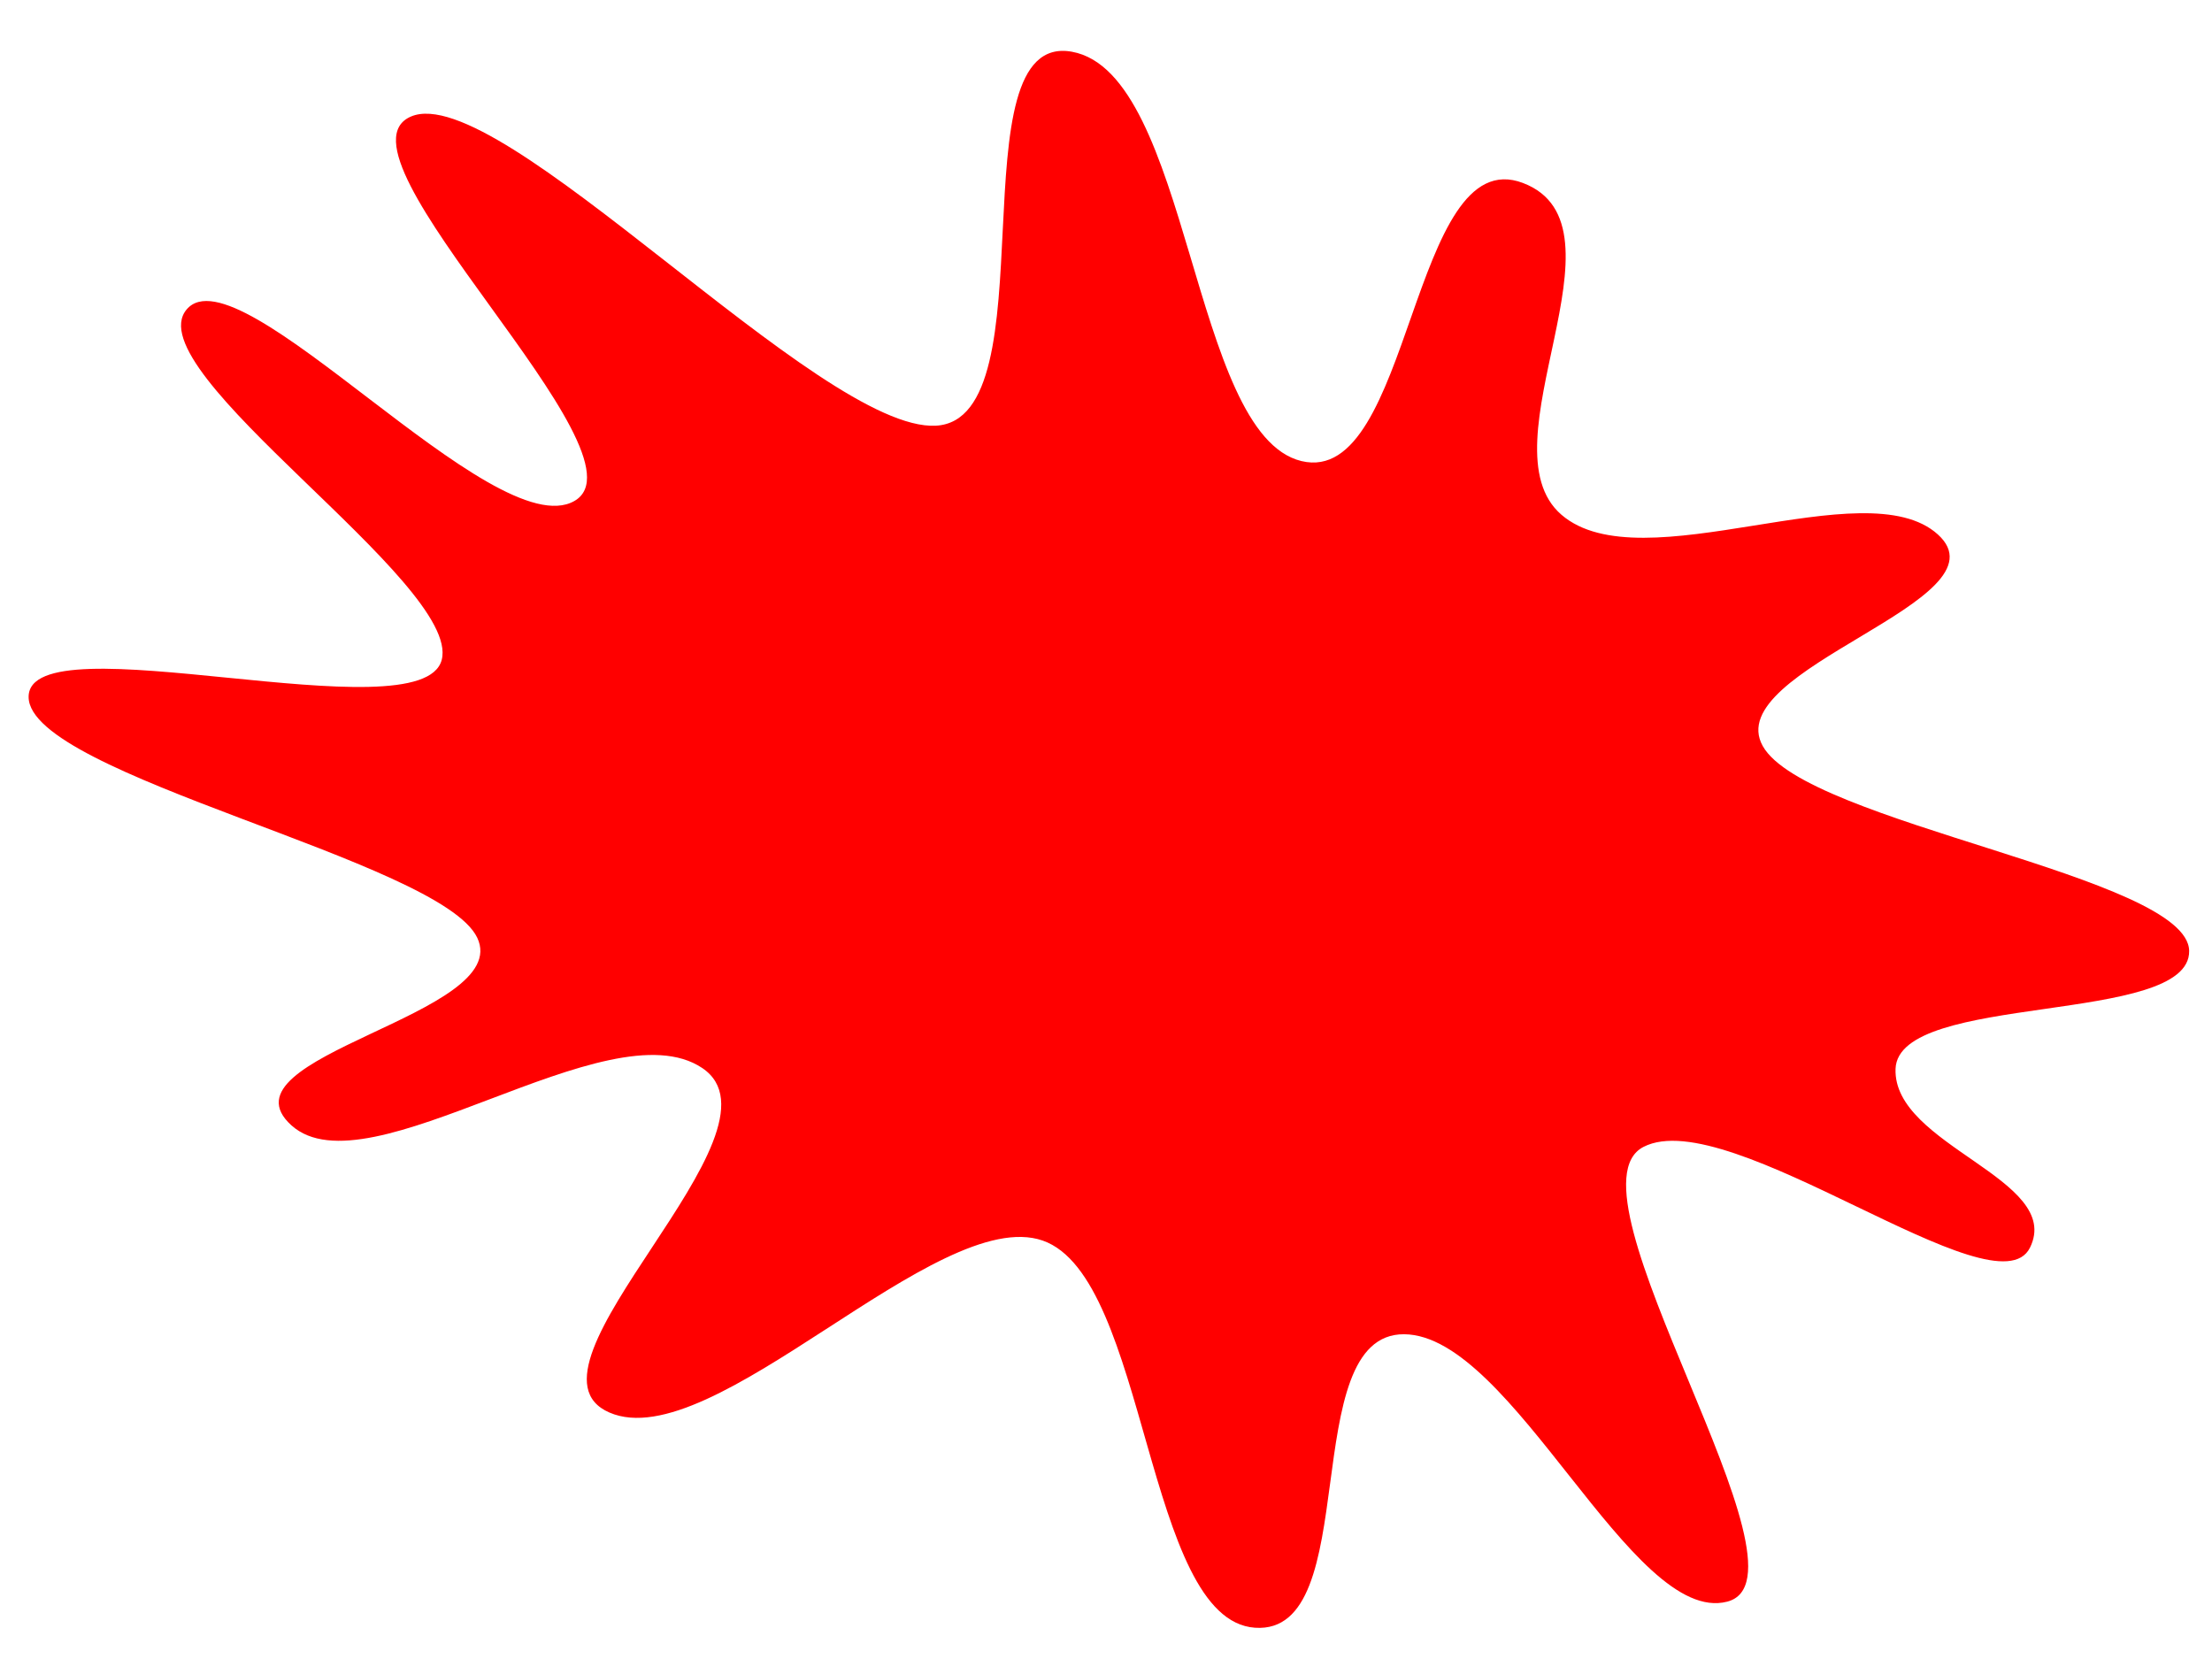<?xml version="1.0"?><svg width="1024" height="768" xmlns="http://www.w3.org/2000/svg">
 <title>red splat</title>
 <g>
  <title>Layer 1</title>
  <g externalResourcesRequired="false" id="layer1">
   <path marker-end="none" marker-mid="none" marker-start="none" stroke-dashoffset="0" stroke-miterlimit="4" fill-rule="evenodd" fill="#ff0000" id="path1291" d="m939.742,577.565c-15.63,31.769 -139.191,-67.128 -178.929,-46.632c-39.737,20.496 82.854,199.113 38.749,210.521c-44.105,11.408 -99.311,-123.485 -149.558,-123.793c-50.247,-0.309 -18.098,139.411 -69.027,135.865c-50.93,-3.547 -49.467,-162.21 -98.254,-179.219c-48.788,-17.009 -152.703,100.341 -200.601,79.597c-47.897,-20.744 86.455,-130.319 42.956,-159.492c-43.499,-29.174 -154.65,58.61 -190.182,26.531c-35.532,-32.078 102.945,-51.096 86.044,-86.821c-16.901,-35.726 -207.467,-75.173 -207.691,-111.441c-0.224,-36.268 182.122,18.169 191.238,-17.231c9.117,-35.4 -142.211,-133.717 -118.068,-162.223c24.143,-28.507 142.143,109.924 179.442,88.714c37.3,-21.21 -116.351,-160.449 -75.632,-177.991c40.718,-17.542 189.42,146.018 243.016,143.116c53.596,-2.903 8.077,-183.138 63.001,-173.115c54.924,10.023 54.998,177.103 106.213,189.486c51.215,12.383 50.55,-148.546 102.571,-128.731c52.021,19.815 -19.418,121.471 17.8,153.576c37.218,32.105 140.491,-21.477 174.271,9.139c33.781,30.616 -101.084,62.156 -81.066,97.943c20.018,35.788 196.842,60.204 197.39,94.829c0.548,34.625 -134.615,18.999 -135.92,54.592c-1.306,35.593 77.866,51.011 62.236,82.78z"/>
  </g>
 </g>
</svg>